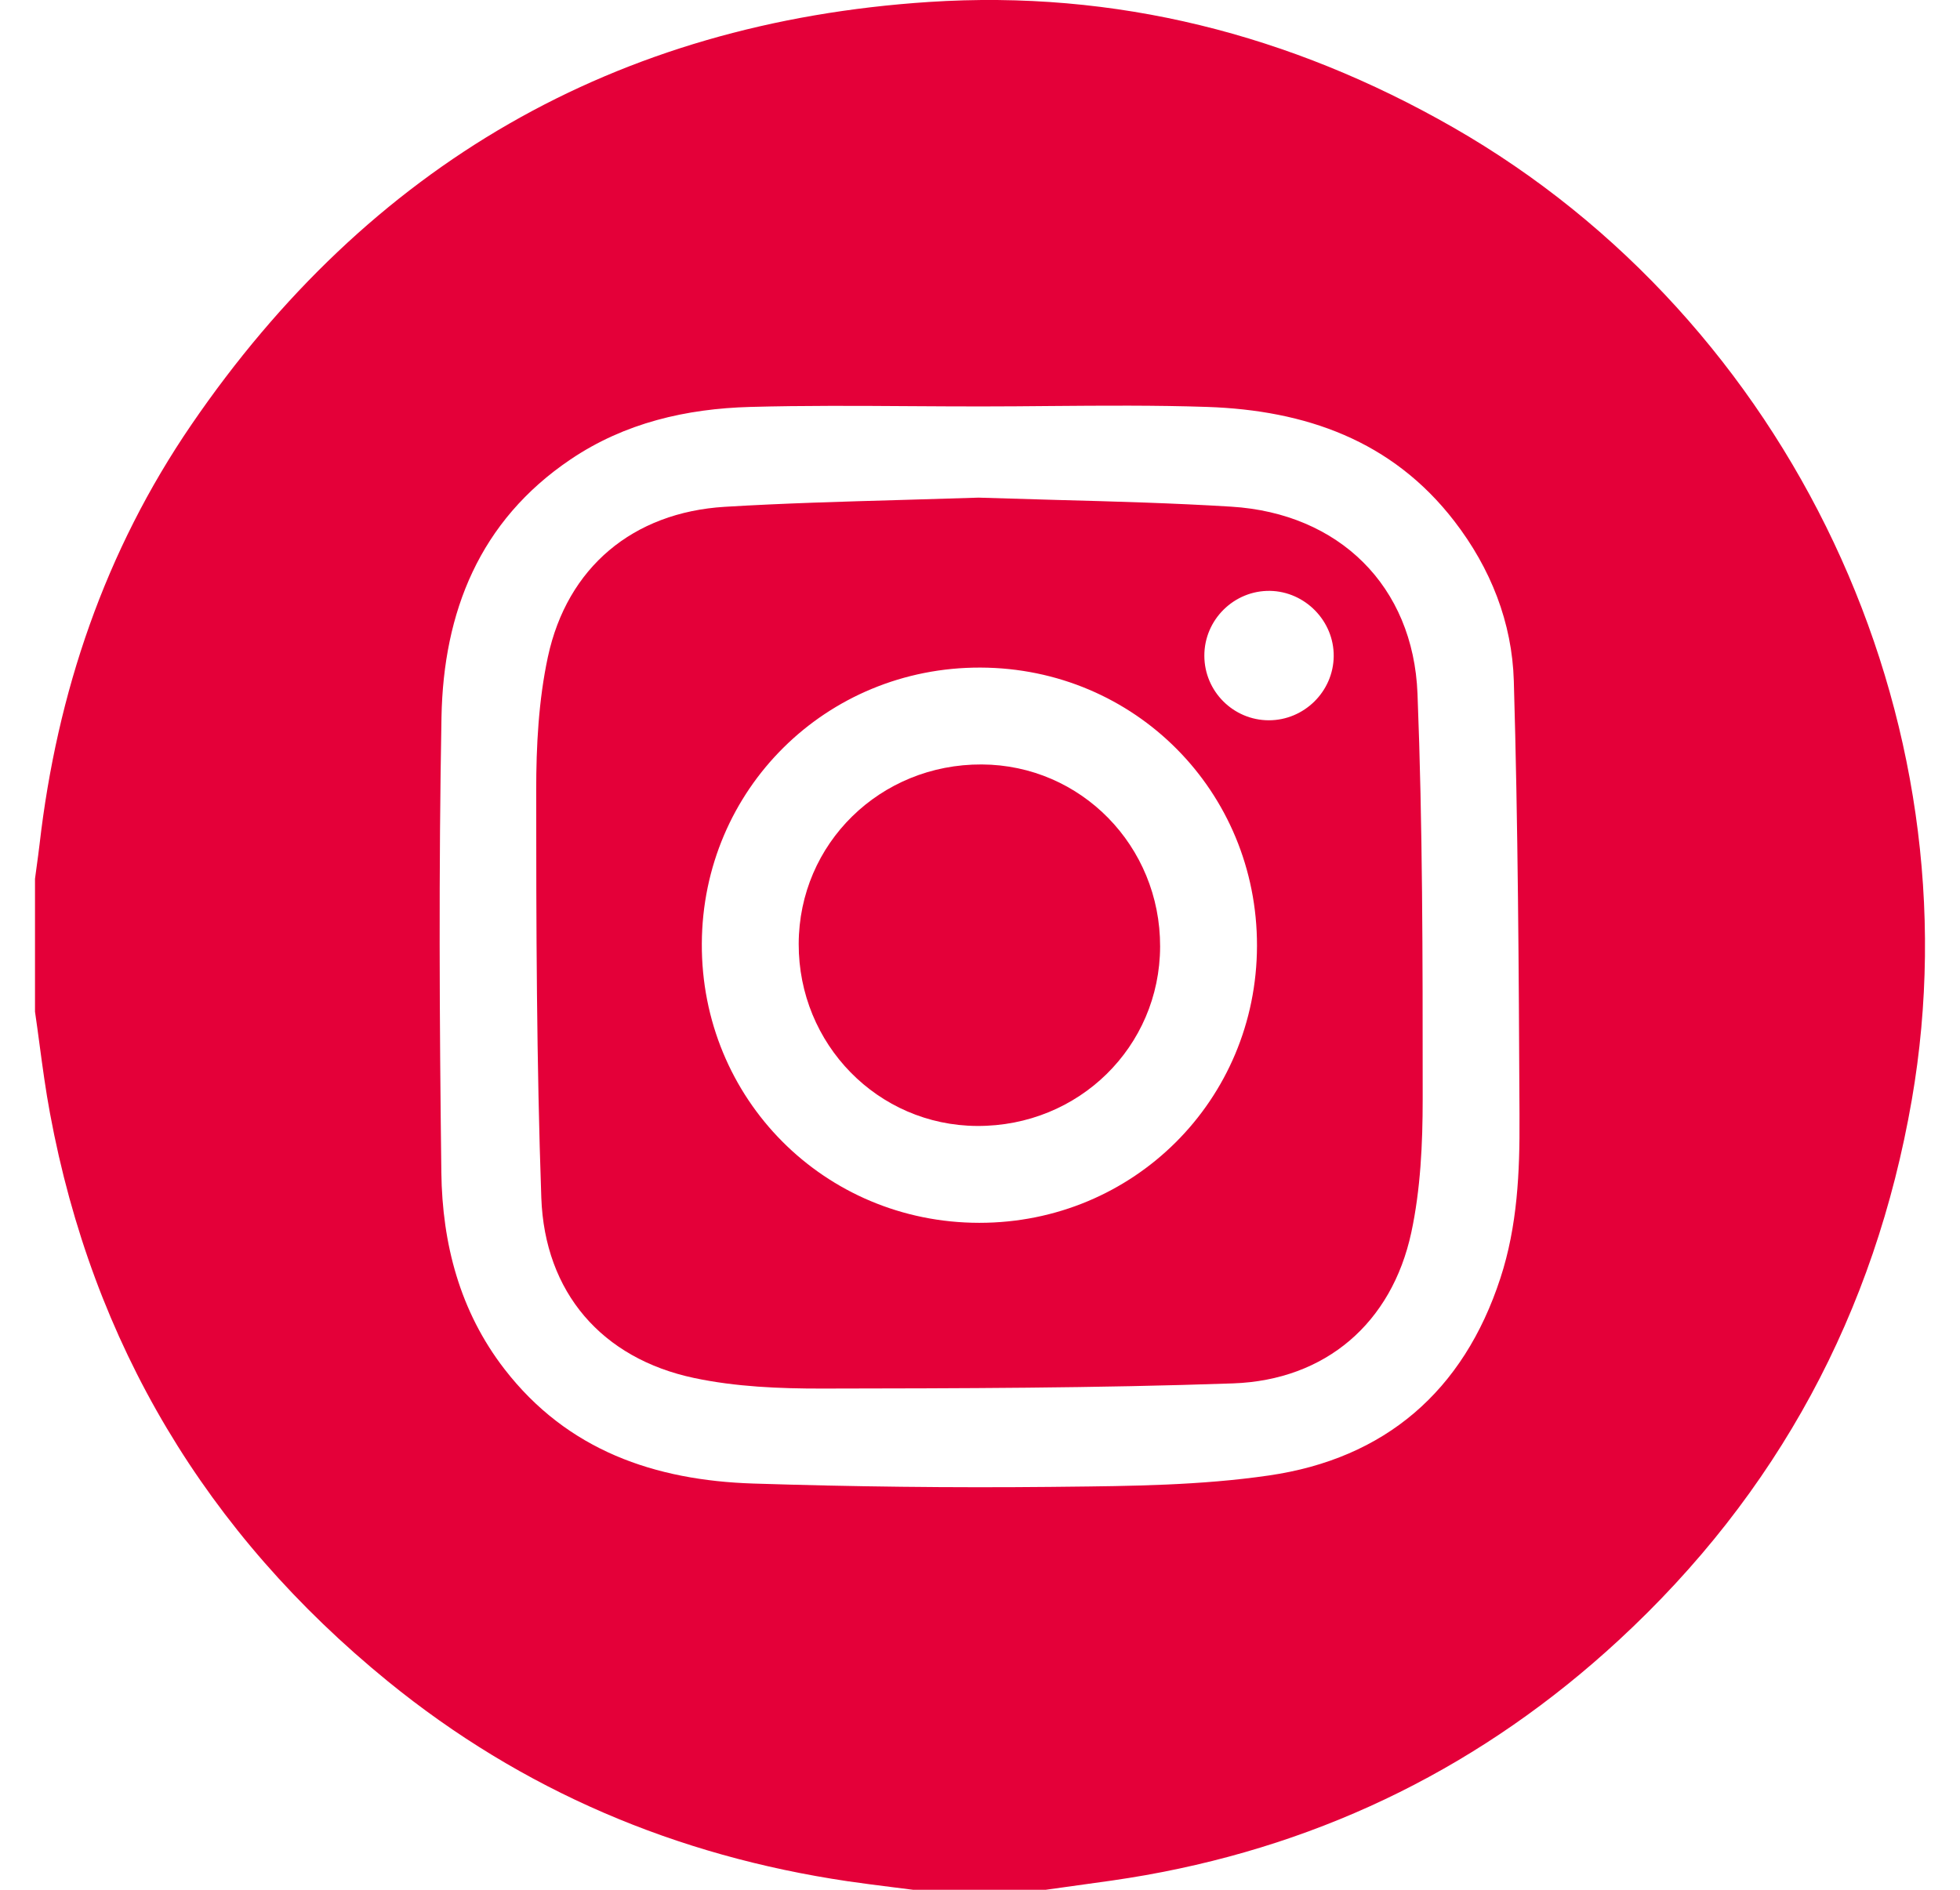 <svg width="28" height="27" viewBox="0 0 28 27" fill="none" xmlns="http://www.w3.org/2000/svg">
<path d="M13.959 16.087C15.41 16.094 16.569 14.957 16.573 13.524C16.577 12.087 15.442 10.929 14.025 10.922C12.574 10.915 11.414 12.052 11.41 13.485C11.406 14.92 12.542 16.08 13.959 16.087Z" fill="#E40039"/>
<path fill-rule="evenodd" clip-rule="evenodd" d="M13.979 7.11C14.353 7.122 14.727 7.133 15.101 7.143C15.932 7.165 16.762 7.188 17.59 7.239C19.126 7.334 20.19 8.37 20.25 9.911C20.324 11.801 20.324 13.694 20.324 15.587V15.704C20.324 16.34 20.294 16.992 20.161 17.611C19.882 18.903 18.937 19.718 17.616 19.765C15.662 19.833 13.704 19.836 11.746 19.839C11.136 19.84 10.511 19.814 9.916 19.688C8.598 19.409 7.781 18.466 7.733 17.112C7.665 15.174 7.66 13.233 7.66 11.293C7.66 10.656 7.694 10.005 7.827 9.385C8.103 8.105 9.043 7.321 10.354 7.241C11.195 7.19 12.038 7.167 12.879 7.143C13.246 7.133 13.612 7.122 13.979 7.11ZM17.957 13.513C17.961 11.307 16.211 9.545 14.007 9.538C11.801 9.531 10.036 11.279 10.026 13.482C10.016 15.699 11.776 17.47 13.99 17.471C16.193 17.472 17.953 15.717 17.957 13.513ZM18.125 10.291C18.63 10.292 19.048 9.88 19.053 9.376C19.058 8.873 18.645 8.451 18.143 8.442C17.629 8.434 17.202 8.855 17.205 9.372C17.207 9.878 17.619 10.29 18.125 10.291Z" fill="#E40039"/>
<path fill-rule="evenodd" clip-rule="evenodd" d="M14.94 27H13.043C12.943 26.987 12.843 26.974 12.742 26.962C12.531 26.935 12.32 26.909 12.11 26.878C9.663 26.516 7.459 25.585 5.54 24.021C2.947 21.907 1.325 19.203 0.714 15.906C0.653 15.58 0.609 15.252 0.565 14.924C0.544 14.767 0.523 14.61 0.5 14.454V12.556C0.507 12.502 0.515 12.448 0.522 12.393C0.537 12.284 0.552 12.174 0.565 12.064C0.815 9.893 1.5 7.872 2.735 6.067C5.27 2.361 8.791 0.321 13.271 0.028C15.935 -0.146 18.433 0.489 20.757 1.819C25.577 4.578 28.259 10.247 27.311 15.717C26.783 18.759 25.392 21.341 23.124 23.435C21.202 25.21 18.946 26.333 16.366 26.791C16.045 26.848 15.722 26.892 15.398 26.936C15.245 26.957 15.093 26.978 14.94 27ZM13.013 5.803C12.248 5.798 11.482 5.793 10.718 5.814C9.805 5.839 8.925 6.041 8.152 6.563C6.848 7.442 6.335 8.746 6.307 10.245C6.267 12.414 6.278 14.584 6.305 16.753C6.318 17.768 6.568 18.734 7.206 19.56C8.106 20.725 9.356 21.151 10.761 21.196C12.173 21.241 13.588 21.258 15.001 21.244L15.183 21.242C16.166 21.232 17.157 21.222 18.125 21.081C19.784 20.841 20.907 19.878 21.434 18.262C21.678 17.517 21.712 16.743 21.707 15.972L21.707 15.907C21.697 13.848 21.686 11.788 21.626 9.73C21.602 8.895 21.296 8.12 20.777 7.447C19.885 6.289 18.643 5.862 17.248 5.814C16.501 5.789 15.753 5.795 15.005 5.801C14.673 5.804 14.341 5.807 14.009 5.807H14.01C13.678 5.807 13.345 5.805 13.013 5.803Z" fill="#E40039"/>
</svg>
